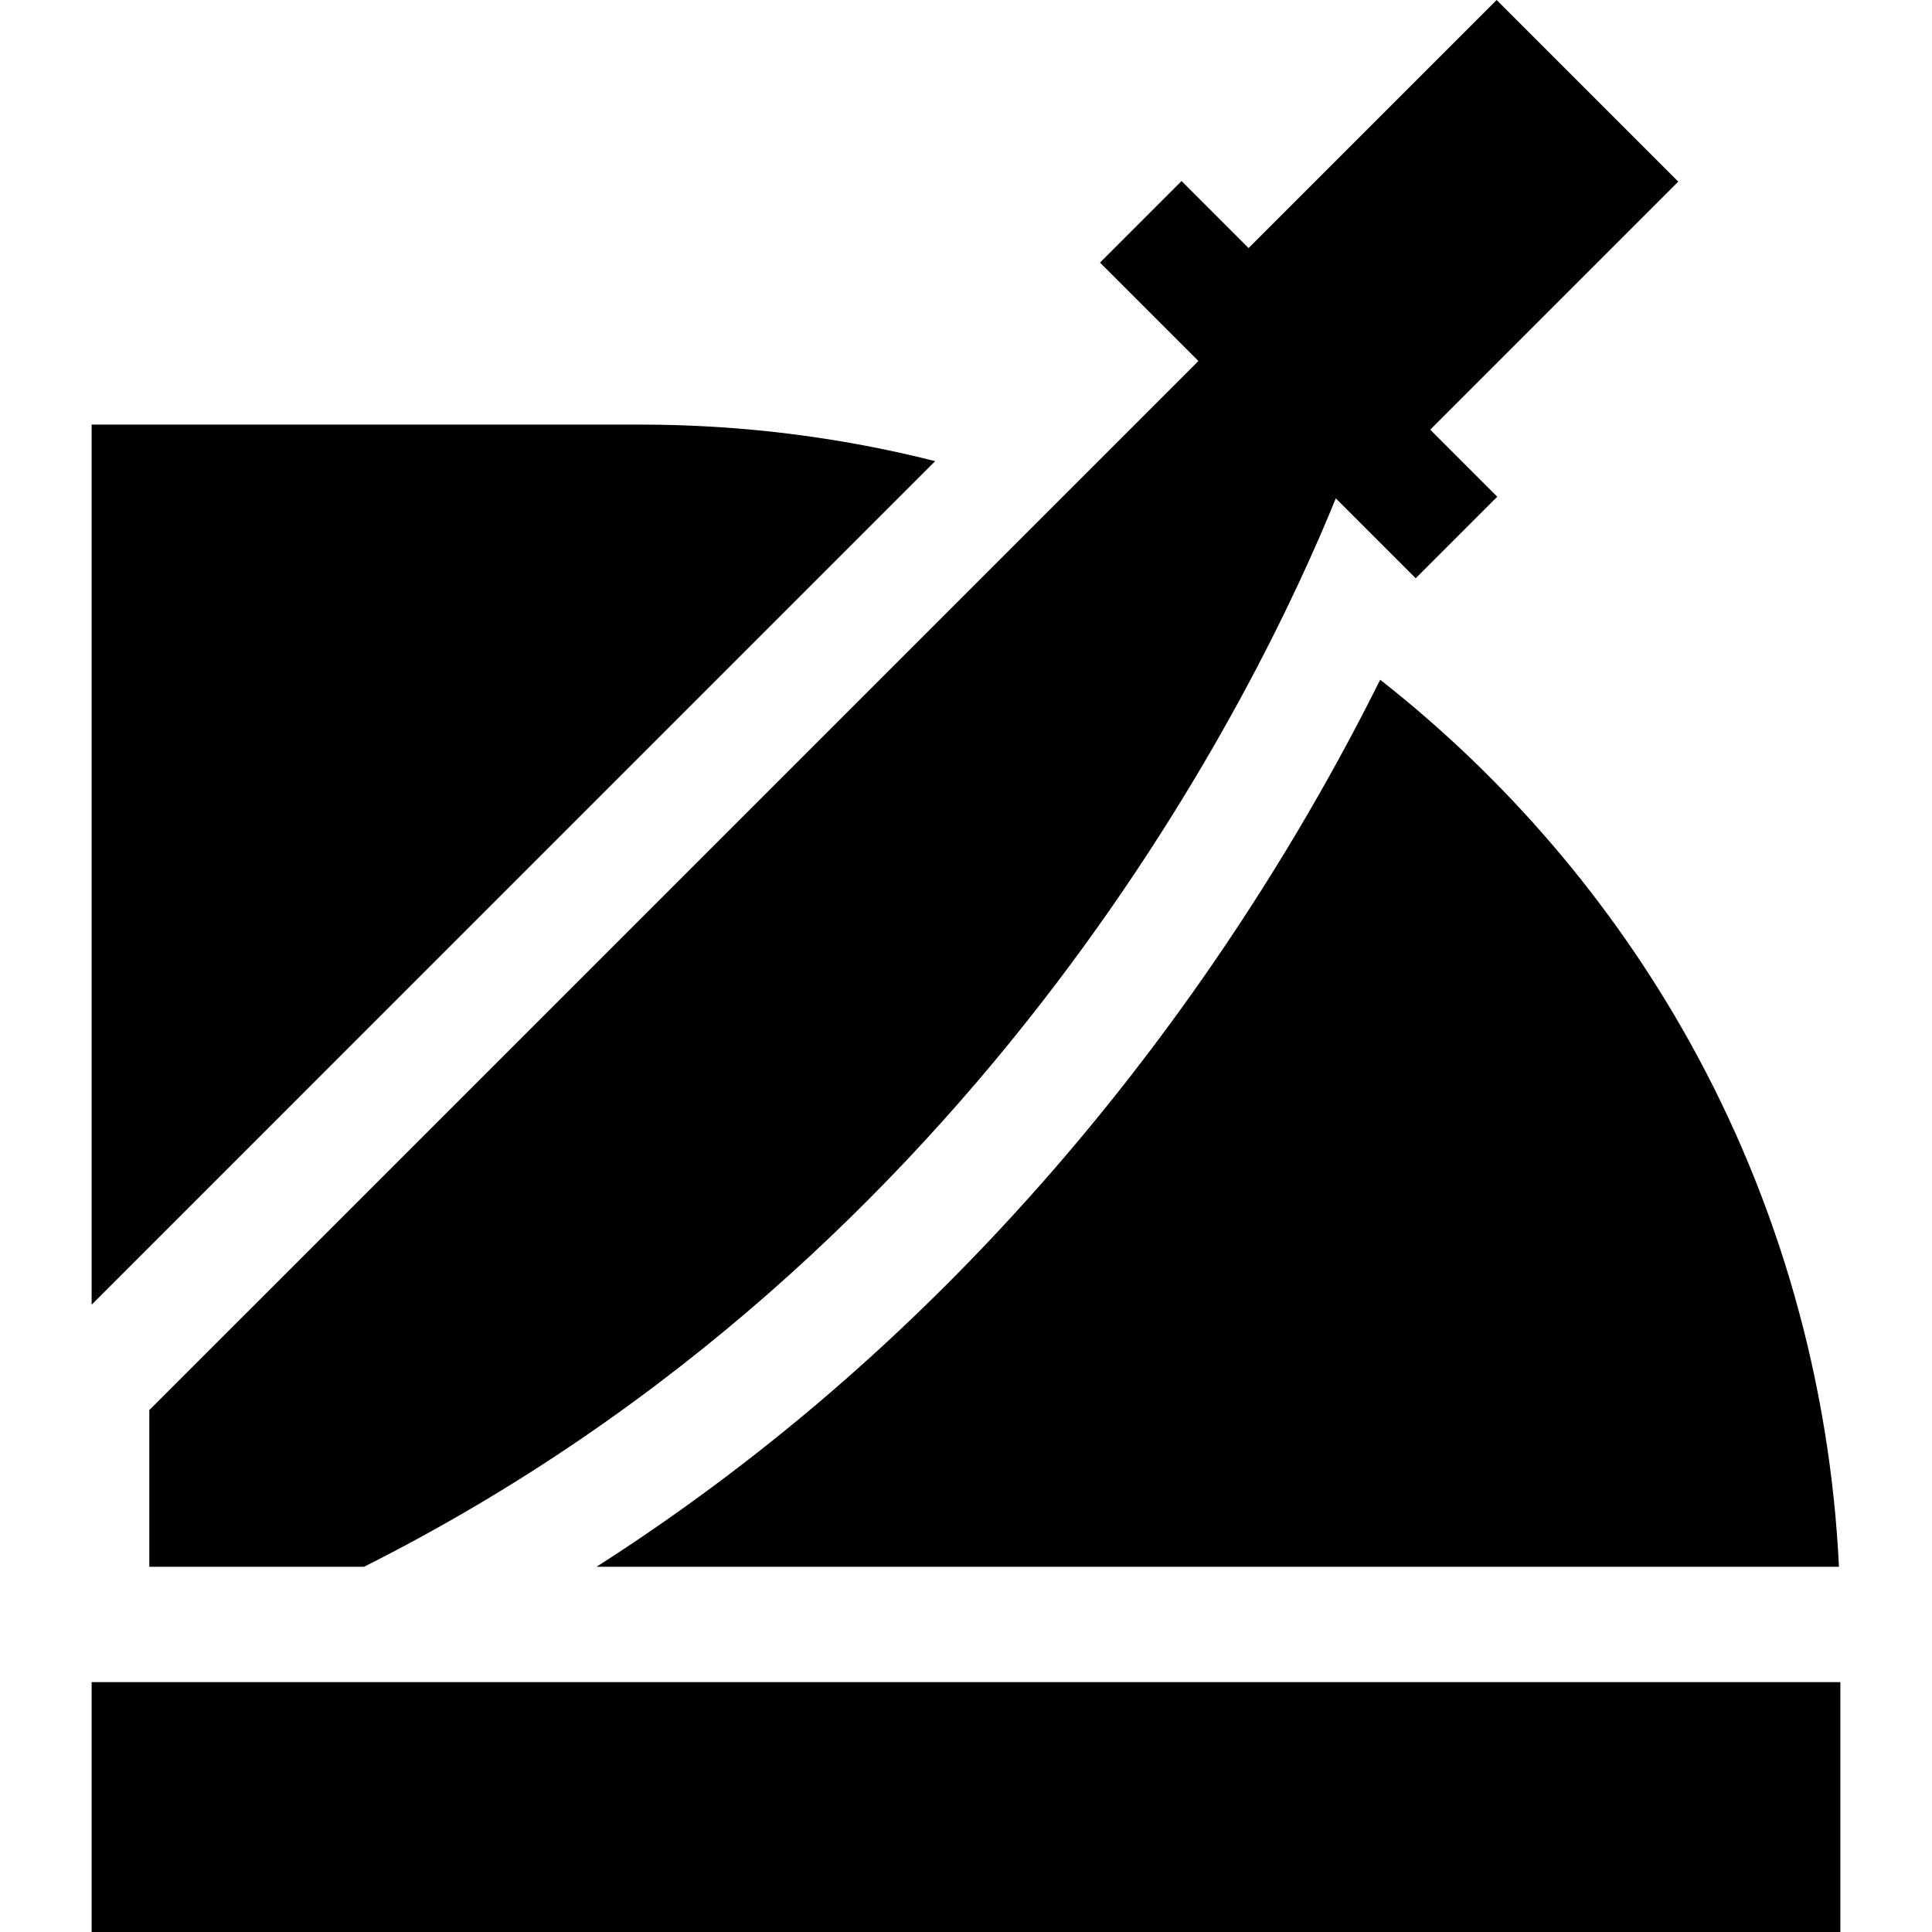 <?xml version="1.0" encoding="iso-8859-1"?>
<!-- Uploaded to: SVG Repo, www.svgrepo.com, Generator: SVG Repo Mixer Tools -->
<svg fill="#000000" version="1.1" id="Layer_1" xmlns="http://www.w3.org/2000/svg" xmlns:xlink="http://www.w3.org/1999/xlink" 
	 viewBox="0 0 511.998 511.998" xml:space="preserve">
<g>
	<g>
		<path d="M169.739,112.522H24.283v233.23l223.546-223.545C222.402,115.776,196.24,112.522,169.739,112.522z"/>
	</g>
</g>
<g>
	<g>
		<rect x="24.283" y="445.776" width="463.432" height="66.222"/>
	</g>
</g>
<g>
	<g>
		<path d="M447.682,275.944c-20.61-36.988-48.624-69.677-81.921-95.806c-10.635,21.383-25.269,47.537-44.611,75.63
			c-28.15,40.884-60.595,77.628-96.433,109.207c-21.057,18.555-43.318,35.323-66.628,50.237h329.253
			C484.991,366.36,471.4,318.506,447.682,275.944z"/>
	</g>
</g>
<g>
	<g>
		<path d="M379.019,113.87l10.806-10.806l54.932-54.932L396.626,0l-54.932,54.933l-10.806,10.806l-13.295-13.295l-4.469-4.469
			l-21.612,21.612l4.469,4.469l21.612,21.612L39.564,373.694v41.517h20.467h36.438c165.275-83.084,237.71-234.252,257.525-283.141
			l21.178,21.178l5.377-5.377l16.235-16.236l-7.332-7.332L379.019,113.87z"/>
	</g>
</g>
</svg>